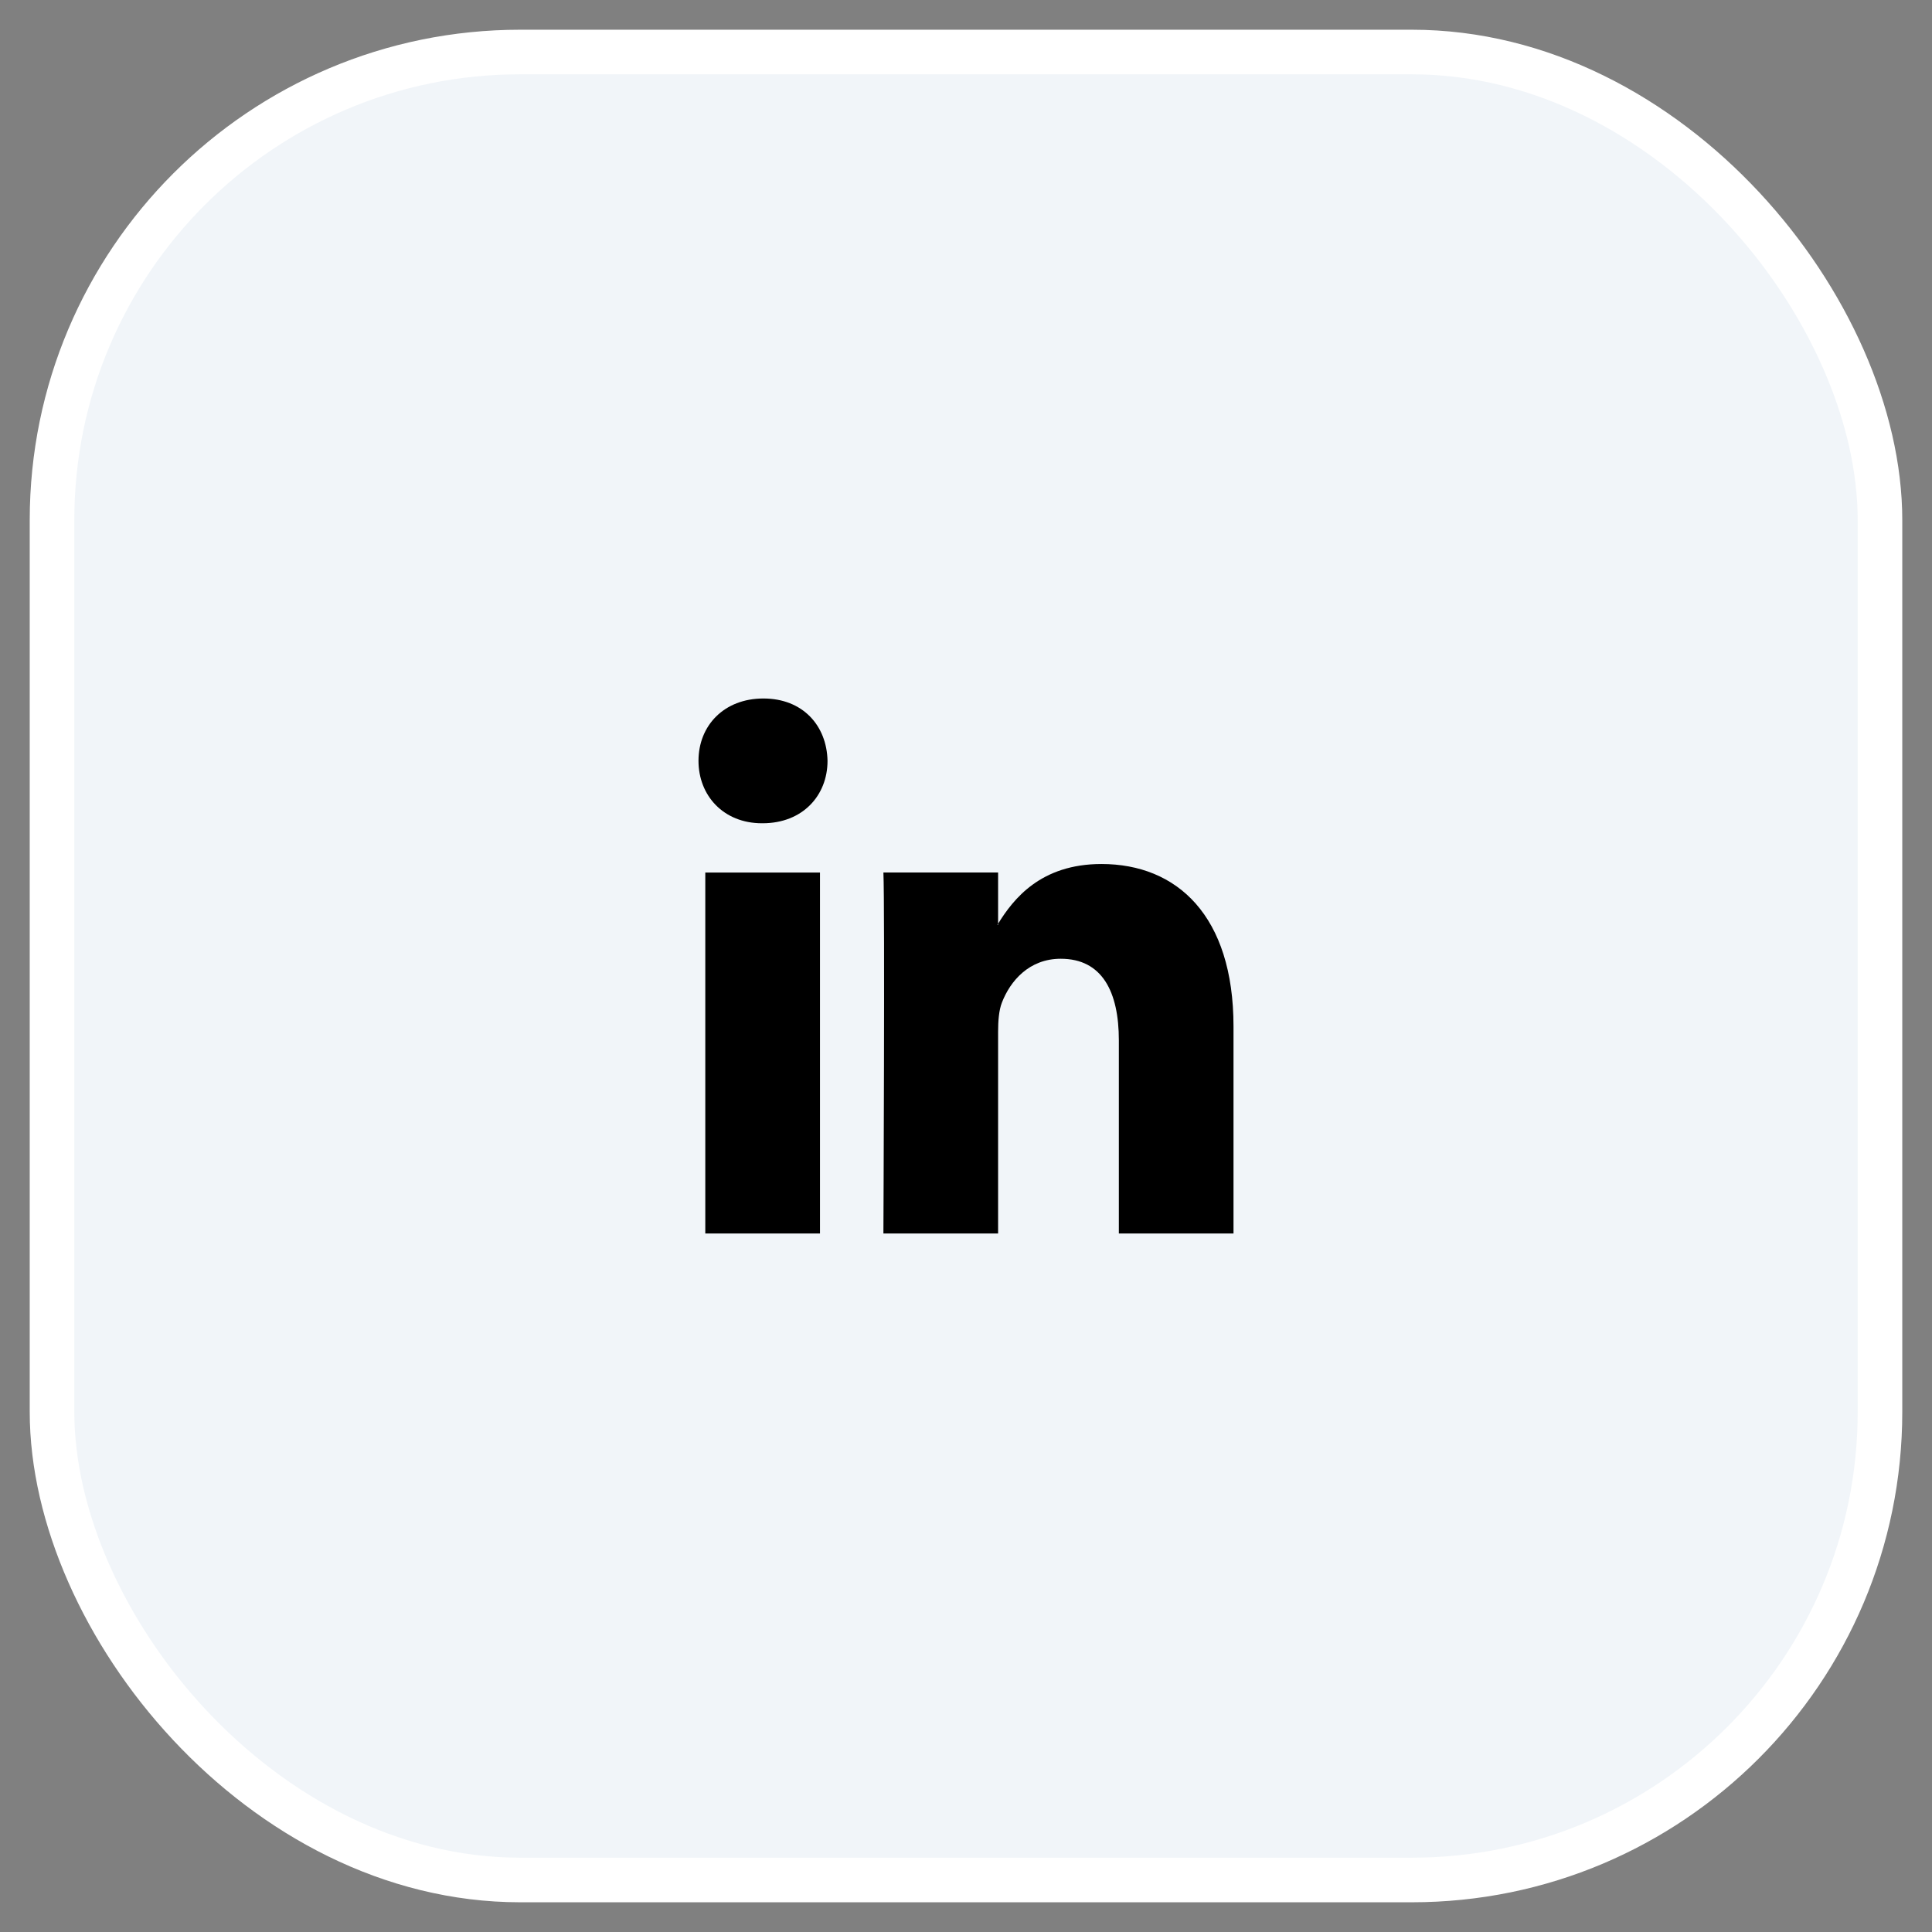 <svg width="52" height="52" viewBox="0 0 52 52" fill="none" xmlns="http://www.w3.org/2000/svg">
<rect x="0" y="0" width="52" height="52" fill="#808080" stroke="none"/>
<rect x="1.4" y="1.4" width="49.2" height="49.2" rx="12.6" fill="#F1F5F9"/>
<rect x="1.4" y="1.4" width="49.2" height="49.2" rx="12.6" stroke="white" stroke-width="1.2"/>
<path fill-rule="evenodd" clip-rule="evenodd" d="M20.547 18.8C19.491 18.8 18.8 19.525 18.8 20.478C18.8 21.411 19.471 22.158 20.506 22.158H20.527C21.603 22.158 22.273 21.411 22.273 20.478C22.253 19.525 21.603 18.8 20.547 18.8ZM33.2 27.628V33.2H30.114V28.002C30.114 26.696 29.667 25.805 28.55 25.805C27.697 25.805 27.19 26.405 26.966 26.986C26.885 27.194 26.864 27.483 26.864 27.774V33.2H23.777C23.777 33.2 23.818 24.396 23.777 23.483H26.864V24.861C26.861 24.866 26.857 24.871 26.854 24.876C26.85 24.881 26.847 24.887 26.843 24.892H26.864V24.861C27.274 24.2 28.006 23.255 29.646 23.255C31.677 23.255 33.2 24.644 33.2 27.628ZM22.07 33.2H18.983V23.484H22.07V33.2Z" fill="black"/>
</svg>
